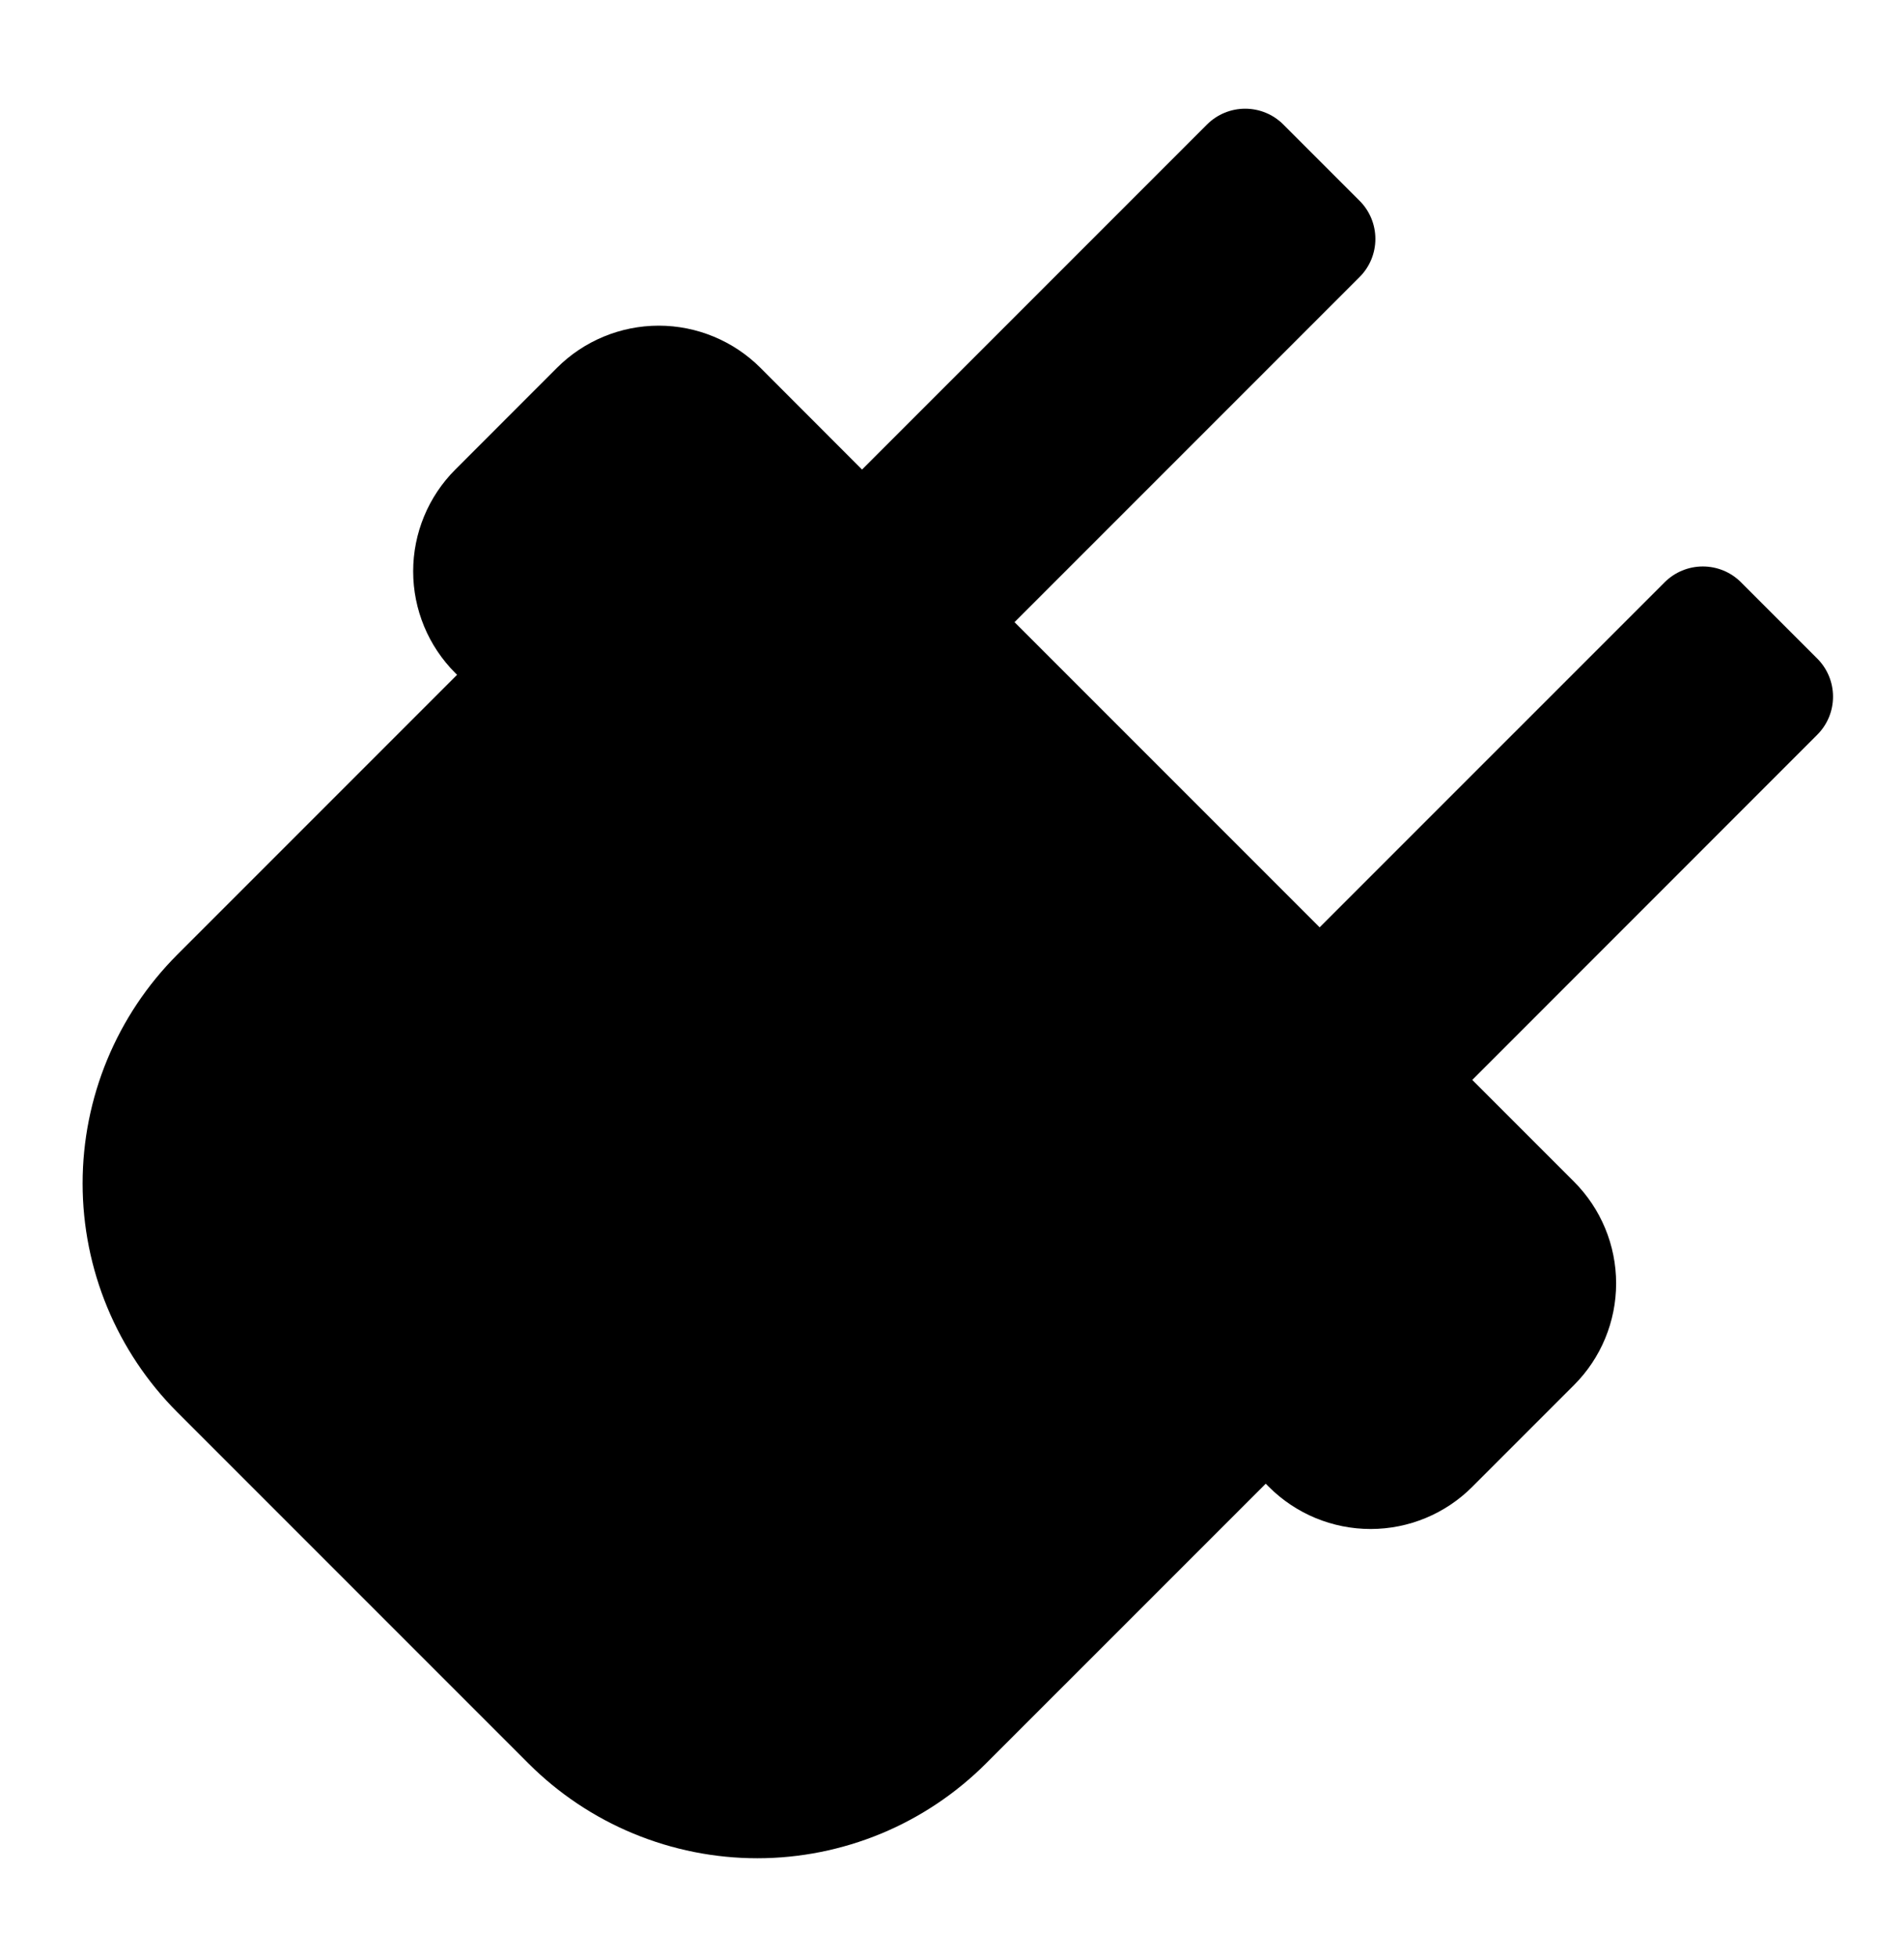 <?xml version="1.0" encoding="UTF-8"?><svg width="36" height="37" viewBox="0 0 36 37" fill="none" xmlns="http://www.w3.org/2000/svg">
<path fill-rule="evenodd" clip-rule="evenodd" d="M3.354 26.697C2.207 25.55 1.562 23.993 1.562 22.371C1.562 20.748 2.207 19.192 3.354 18.044L8.642 12.756L8.608 12.722C8.098 12.212 7.812 11.521 7.812 10.8C7.812 10.079 8.098 9.387 8.608 8.877L10.531 6.953C11.041 6.443 11.733 6.157 12.454 6.156C13.175 6.156 13.867 6.443 14.377 6.952L16.299 8.876L22.822 2.353C23.014 2.162 23.273 2.055 23.543 2.055C23.814 2.055 24.073 2.162 24.264 2.353L25.706 3.795C25.898 3.986 26.005 4.246 26.005 4.516C26.005 4.787 25.898 5.046 25.706 5.237L19.182 11.761L24.951 17.53L31.475 11.006C31.667 10.815 31.926 10.708 32.196 10.708C32.467 10.708 32.726 10.815 32.917 11.006L34.359 12.448C34.551 12.639 34.658 12.899 34.658 13.169C34.658 13.44 34.551 13.699 34.359 13.89L27.837 20.414L29.76 22.337C30.27 22.847 30.557 23.538 30.557 24.26C30.557 24.981 30.271 25.672 29.761 26.182L27.837 28.106C27.328 28.616 26.636 28.903 25.915 28.903C25.194 28.903 24.502 28.617 23.992 28.107L23.932 28.047L18.644 33.334C18.076 33.902 17.402 34.353 16.66 34.661C15.918 34.968 15.122 35.127 14.319 35.127C13.515 35.127 12.72 34.968 11.977 34.661C11.235 34.354 10.56 33.903 9.992 33.335L3.354 26.697Z" fill="black"/>
</svg>
